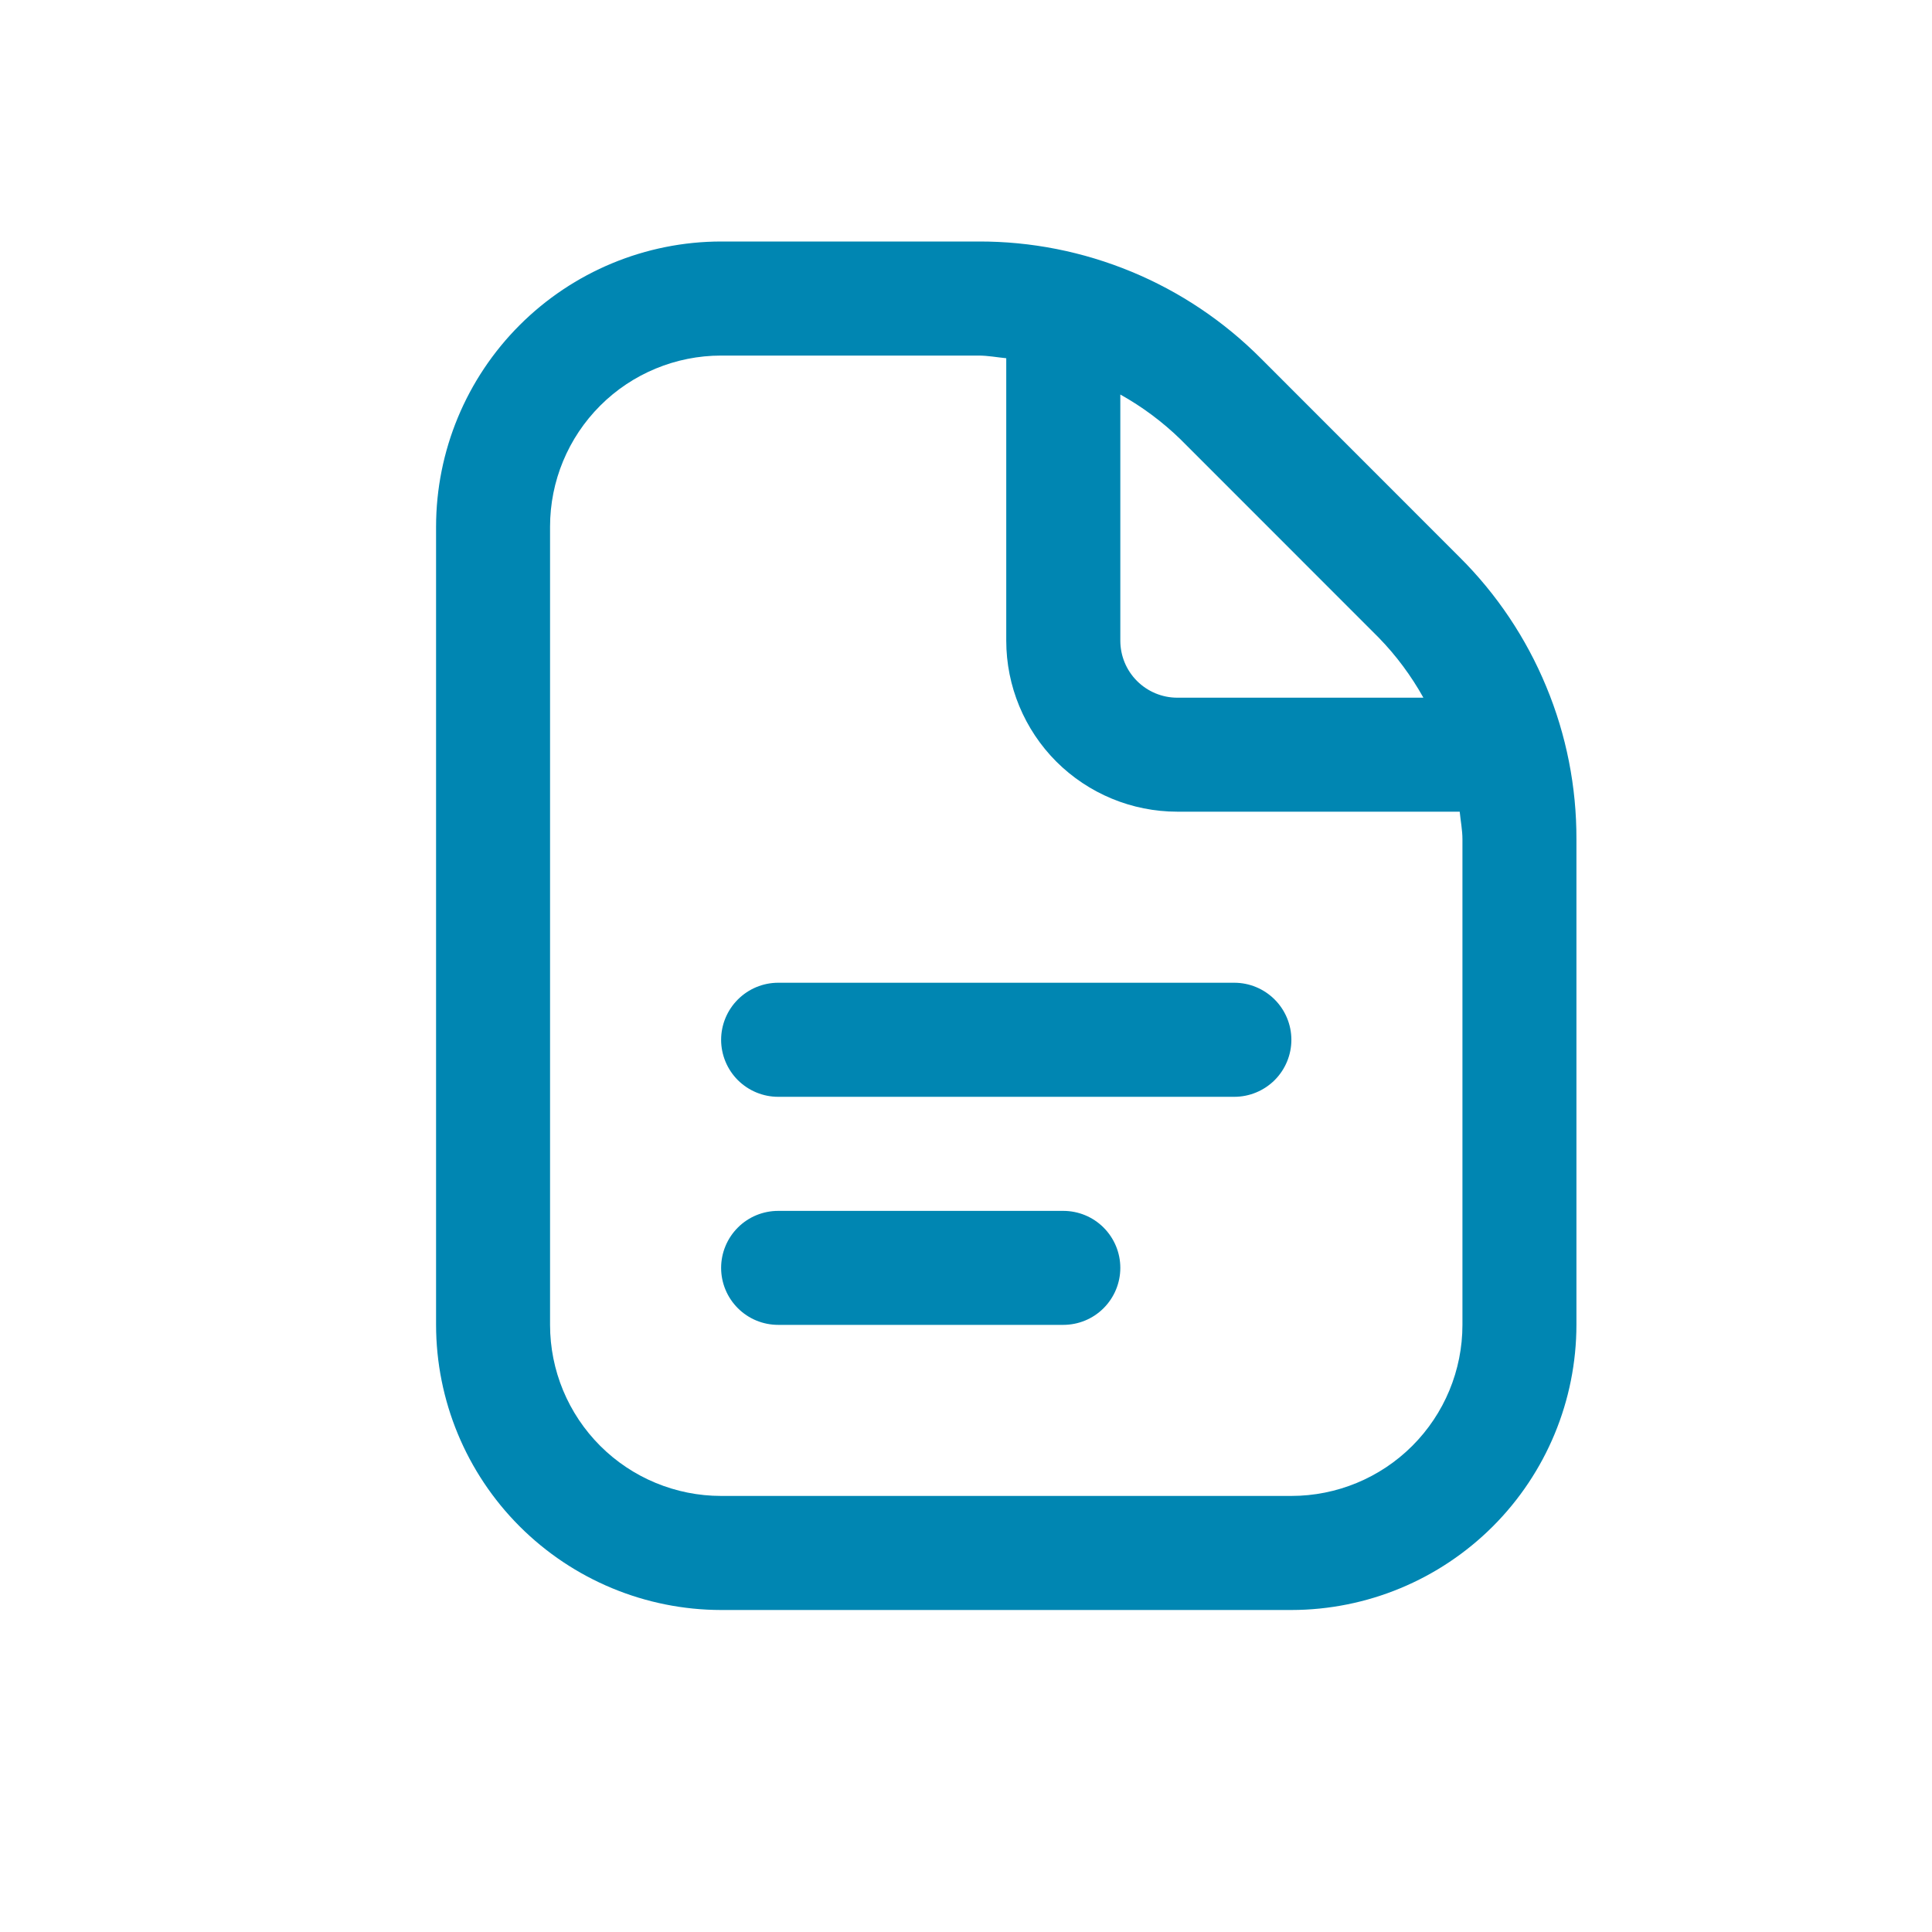 <svg width="24" height="24" viewBox="0 0 24 24" fill="none" xmlns="http://www.w3.org/2000/svg">
<g clip-path="url(#clip0_3564_2164)">
<path d="M16.042 12.917C16.042 13.104 15.967 13.285 15.834 13.418C15.701 13.55 15.521 13.625 15.333 13.625H9.667C9.479 13.625 9.299 13.55 9.166 13.418C9.033 13.285 8.958 13.104 8.958 12.917C8.958 12.729 9.033 12.549 9.166 12.416C9.299 12.283 9.479 12.208 9.667 12.208H15.333C15.521 12.208 15.701 12.283 15.834 12.416C15.967 12.549 16.042 12.729 16.042 12.917ZM13.208 15.042H9.667C9.479 15.042 9.299 15.116 9.166 15.249C9.033 15.382 8.958 15.562 8.958 15.75C8.958 15.938 9.033 16.118 9.166 16.251C9.299 16.384 9.479 16.458 9.667 16.458H13.208C13.396 16.458 13.576 16.384 13.709 16.251C13.842 16.118 13.917 15.938 13.917 15.75C13.917 15.562 13.842 15.382 13.709 15.249C13.576 15.116 13.396 15.042 13.208 15.042ZM19.583 10.427V16.458C19.582 17.397 19.209 18.297 18.545 18.961C17.881 19.625 16.981 19.999 16.042 20H8.958C8.019 19.999 7.119 19.625 6.455 18.961C5.791 18.297 5.418 17.397 5.417 16.458V6.542C5.418 5.603 5.791 4.703 6.455 4.039C7.119 3.375 8.019 3.001 8.958 3H12.156C12.808 2.998 13.453 3.126 14.055 3.375C14.657 3.624 15.203 3.99 15.663 4.452L18.131 6.921C18.593 7.38 18.959 7.927 19.208 8.529C19.458 9.13 19.585 9.776 19.583 10.427ZM14.661 5.454C14.438 5.238 14.188 5.052 13.917 4.901V7.958C13.917 8.146 13.991 8.326 14.124 8.459C14.257 8.592 14.437 8.667 14.625 8.667H17.682C17.531 8.396 17.345 8.145 17.129 7.923L14.661 5.454ZM18.167 10.427C18.167 10.31 18.144 10.198 18.133 10.083H14.625C14.061 10.083 13.521 9.859 13.122 9.461C12.724 9.062 12.5 8.522 12.5 7.958V4.45C12.385 4.439 12.273 4.417 12.156 4.417H8.958C8.395 4.417 7.854 4.641 7.456 5.039C7.057 5.438 6.833 5.978 6.833 6.542V16.458C6.833 17.022 7.057 17.562 7.456 17.961C7.854 18.359 8.395 18.583 8.958 18.583H16.042C16.605 18.583 17.146 18.359 17.544 17.961C17.943 17.562 18.167 17.022 18.167 16.458V10.427Z" fill="#0086b2"/>
</g>
<defs>
<clipPath id="clip0_3564_2164">
<rect width="17" height="17" fill="white" transform="translate(4 3)"/>
</clipPath>
</defs>
</svg>
